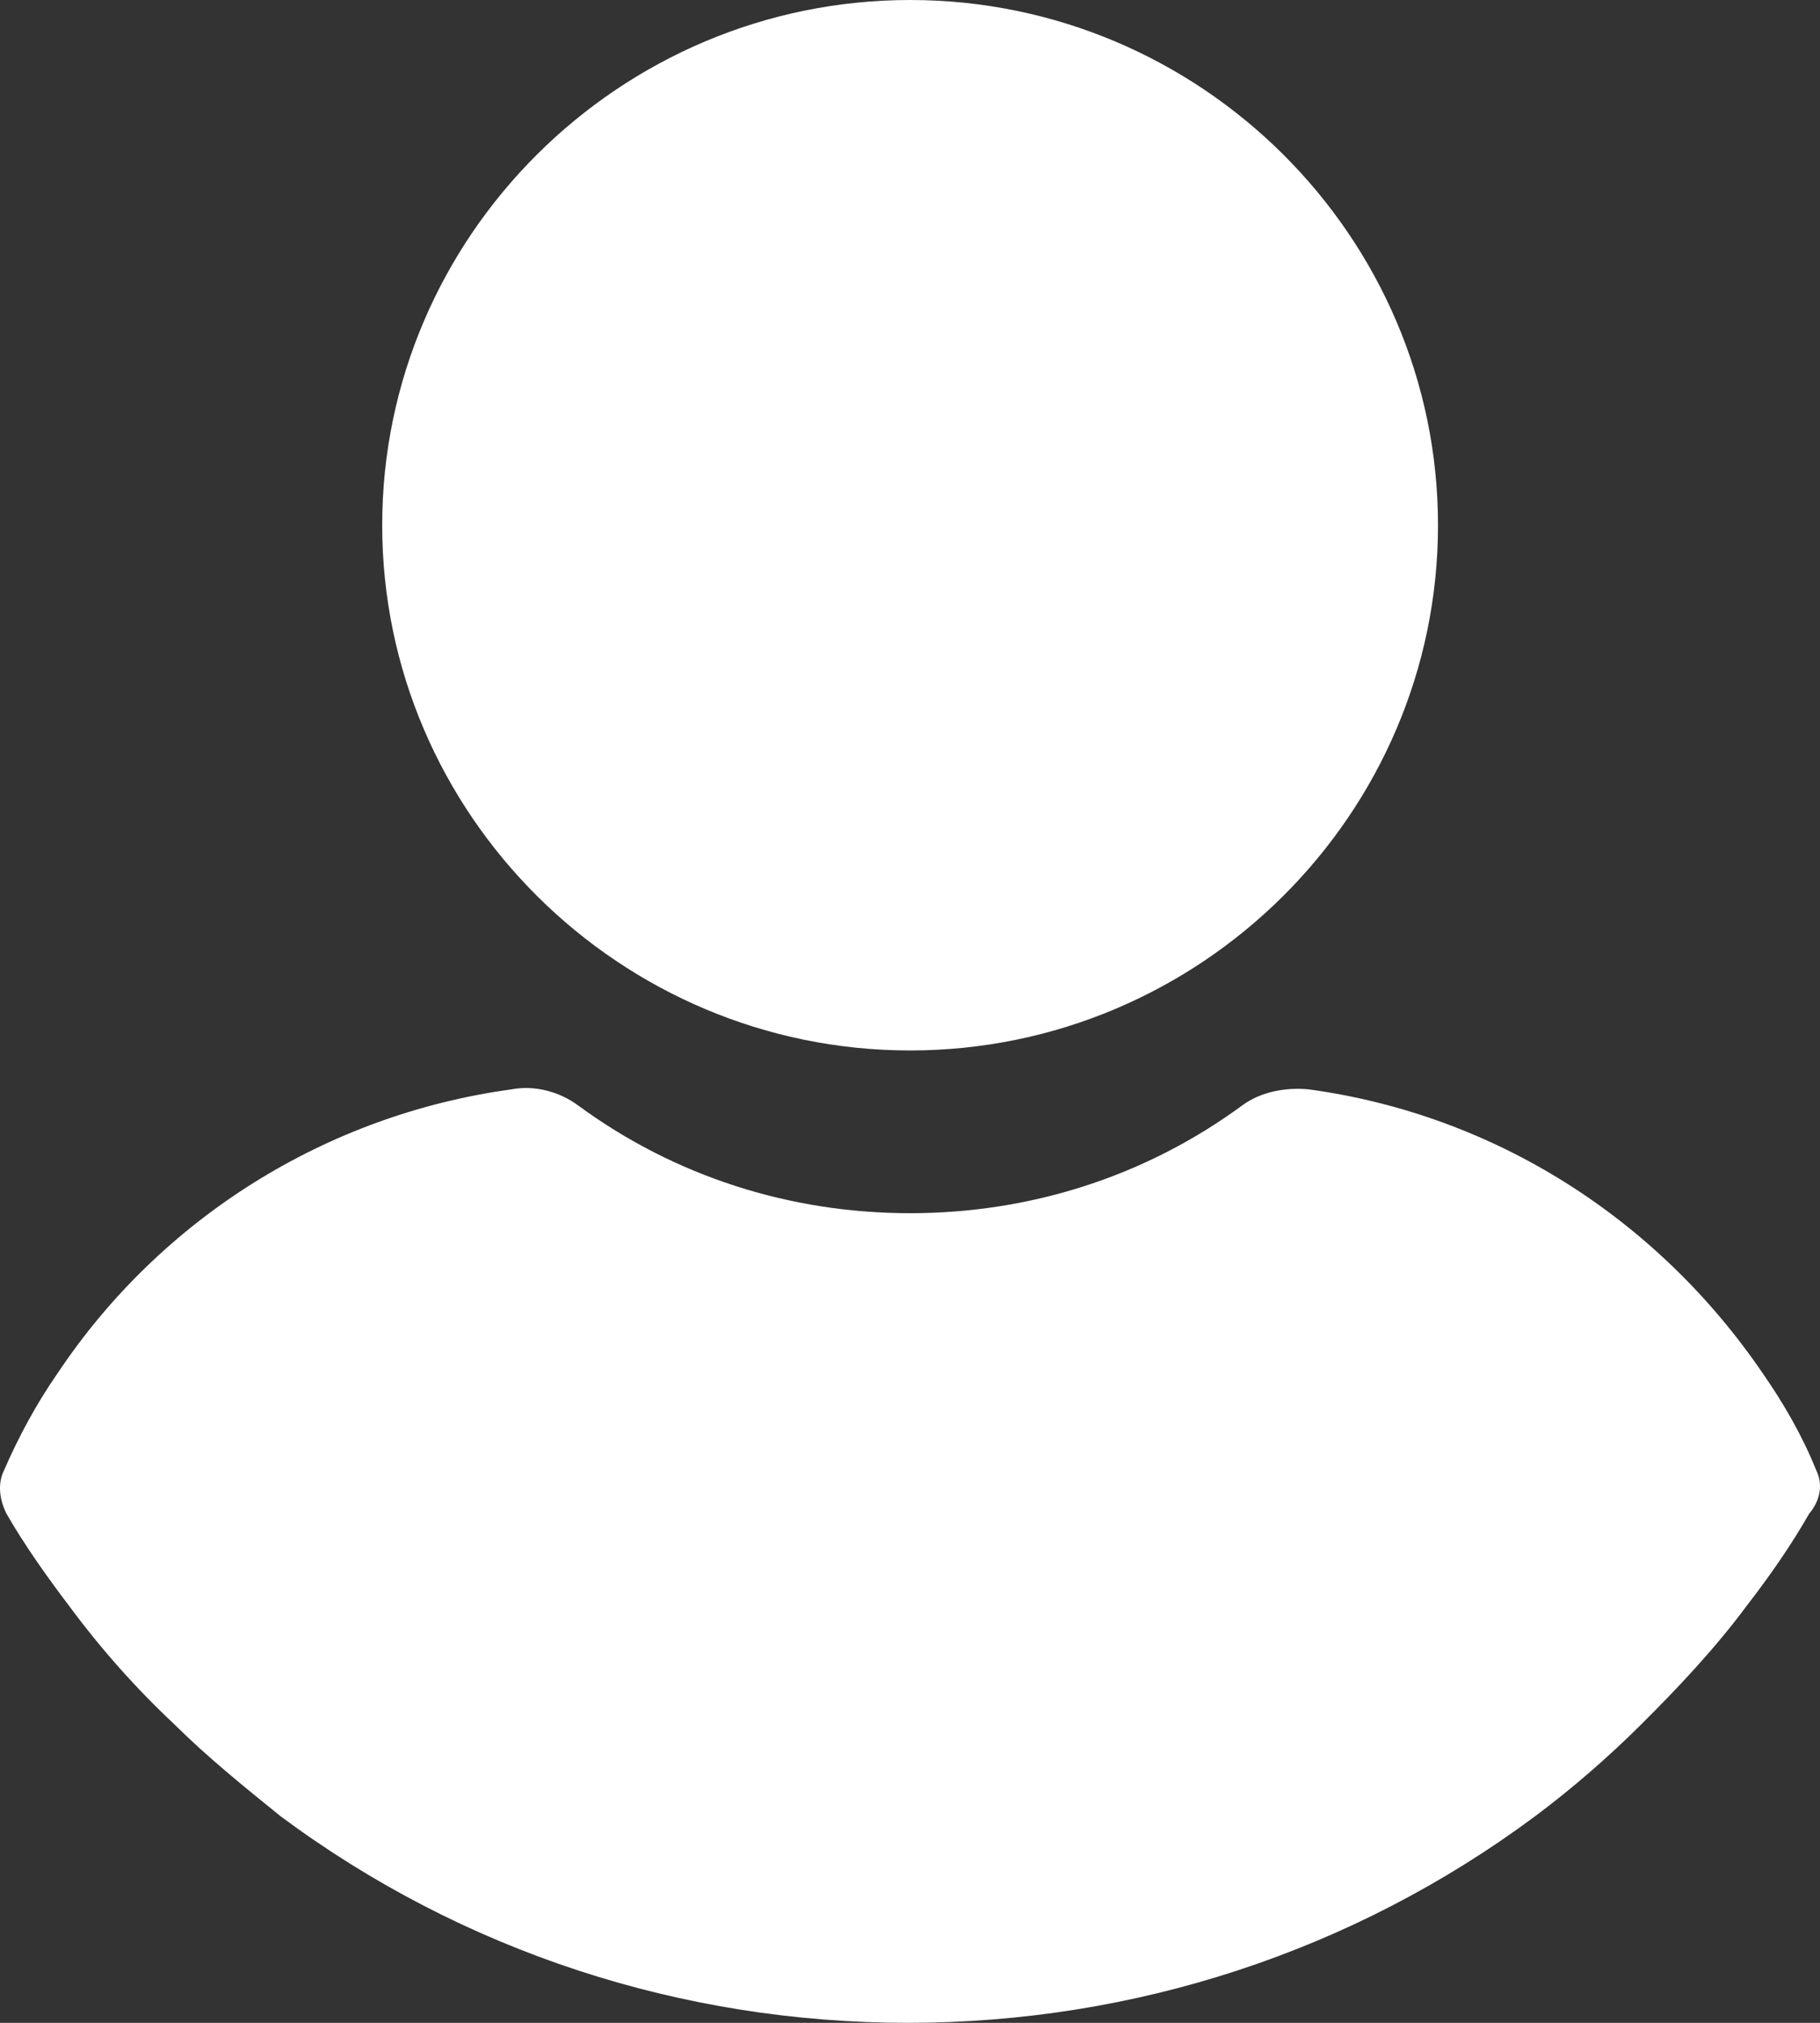 <?xml version="1.0" encoding="UTF-8"?>
<svg width="18px" height="20px" viewBox="0 0 18 20" version="1.1" xmlns="http://www.w3.org/2000/svg" xmlns:xlink="http://www.w3.org/1999/xlink">
    <rect x="0" y="0" width="18" height="20" fill="#333333" stroke="none"/>
    <title>4A130D13-C7B9-4F39-9F20-D011B1B5233E</title>
    <g id="Responzivní" stroke="none" stroke-width="1" fill="none" fill-rule="evenodd">
        <g id="Homepage-Tablet" transform="translate(-549, -34)" fill="#FFFFFF" fill-rule="nonzero">
            <g id="User" transform="translate(533, 19)">
                <path d="M21.057,25.771 C21.285,25.726 21.536,25.794 21.718,25.93 C22.676,26.633 23.816,26.995 25.001,26.995 C26.187,26.995 27.327,26.633 28.285,25.93 C28.467,25.794 28.718,25.748 28.946,25.771 C30.77,26.02 32.388,27.041 33.437,28.583 C33.642,28.878 33.825,29.195 33.962,29.535 C34.03,29.671 34.007,29.83 33.893,29.966 C33.711,30.283 33.506,30.578 33.278,30.873 C32.958,31.304 32.594,31.689 32.229,32.052 C31.91,32.37 31.545,32.687 31.18,32.959 C29.379,34.297 27.213,35 24.979,35 C22.744,35 20.578,34.297 18.777,32.959 C18.412,32.664 18.048,32.37 17.728,32.052 C17.341,31.689 16.999,31.304 16.68,30.873 C16.474,30.601 16.246,30.283 16.064,29.966 C15.996,29.83 15.973,29.671 16.041,29.535 C16.178,29.218 16.36,28.878 16.566,28.583 C17.592,27.041 19.233,26.02 21.057,25.771 Z M25.001,15 C27.874,15 30.222,17.336 30.222,20.193 C30.222,23.05 27.874,25.386 25.001,25.386 C22.129,25.386 19.78,23.05 19.78,20.193 C19.78,17.336 22.129,15 25.001,15 Z" id="Combined-Shape"></path>
            </g>
        </g>
    </g>
</svg>